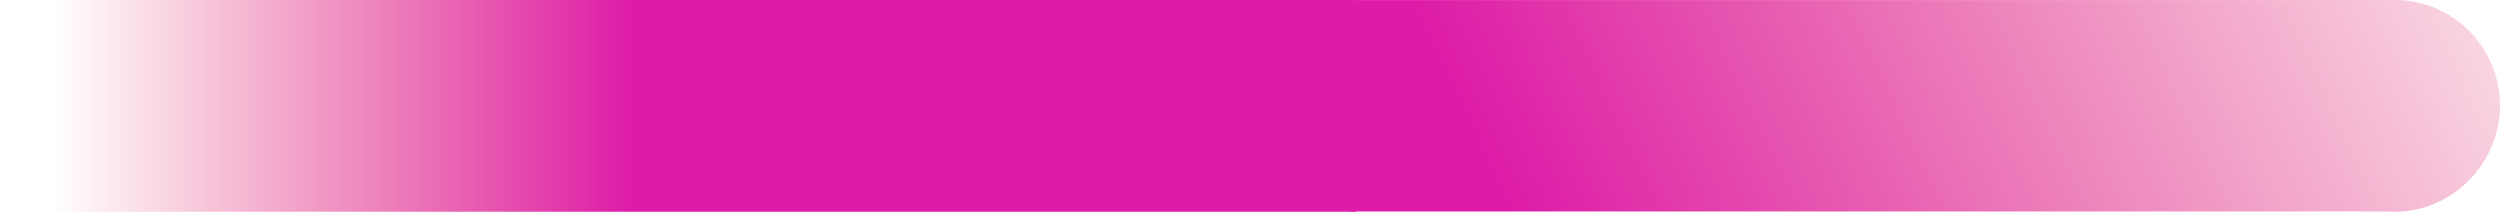 <?xml version="1.0" encoding="UTF-8"?>
<svg id="_レイヤー_1" xmlns="http://www.w3.org/2000/svg" xmlns:xlink="http://www.w3.org/1999/xlink" version="1.1" viewBox="0 0 1500 127.04">
  <!-- Generator: Adobe Illustrator 29.6.1, SVG Export Plug-In . SVG Version: 2.1.1 Build 9)  -->
  <defs>
    <style>
      .st0 {
        fill: url(#_名称未設定グラデーション1);
      }

      .st1 {
        fill: url(#_名称未設定グラデーション);
      }
    </style>
    <linearGradient id="_名称未設定グラデーション" data-name="名称未設定グラデーション" x1="1064.82" y1="1.26" x2="1064.72" y2=".13" gradientTransform="translate(1748.53 -135207.64) rotate(90) scale(127.04 690.32)" gradientUnits="userSpaceOnUse">
      <stop offset="0" stop-color="#dd1ba8"/>
      <stop offset="1" stop-color="#e22a60" stop-opacity="0"/>
    </linearGradient>
    <linearGradient id="_名称未設定グラデーション1" data-name="名称未設定グラデーション" x1="378.01" y1="63.52" x2="31.35" y2="63.52" gradientTransform="matrix(1,0,0,1,0,0)" xlink:href="#_名称未設定グラデーション"/>
  </defs>
  <path id="_合体_38" class="st1" d="M809.68.02h625.81C1435.97,0,1436.45,0,1436.93,0S1437.89,0,1438.37.02h1.88v.07c33.29,1.74,59.76,29.47,59.76,63.43s-28.24,63.52-63.07,63.52c-1.63,0-3.24-.06-4.83-.18h-622.43V.02Z"/>
  <rect class="st0" y="0" width="813.68" height="127.04"/>
</svg>